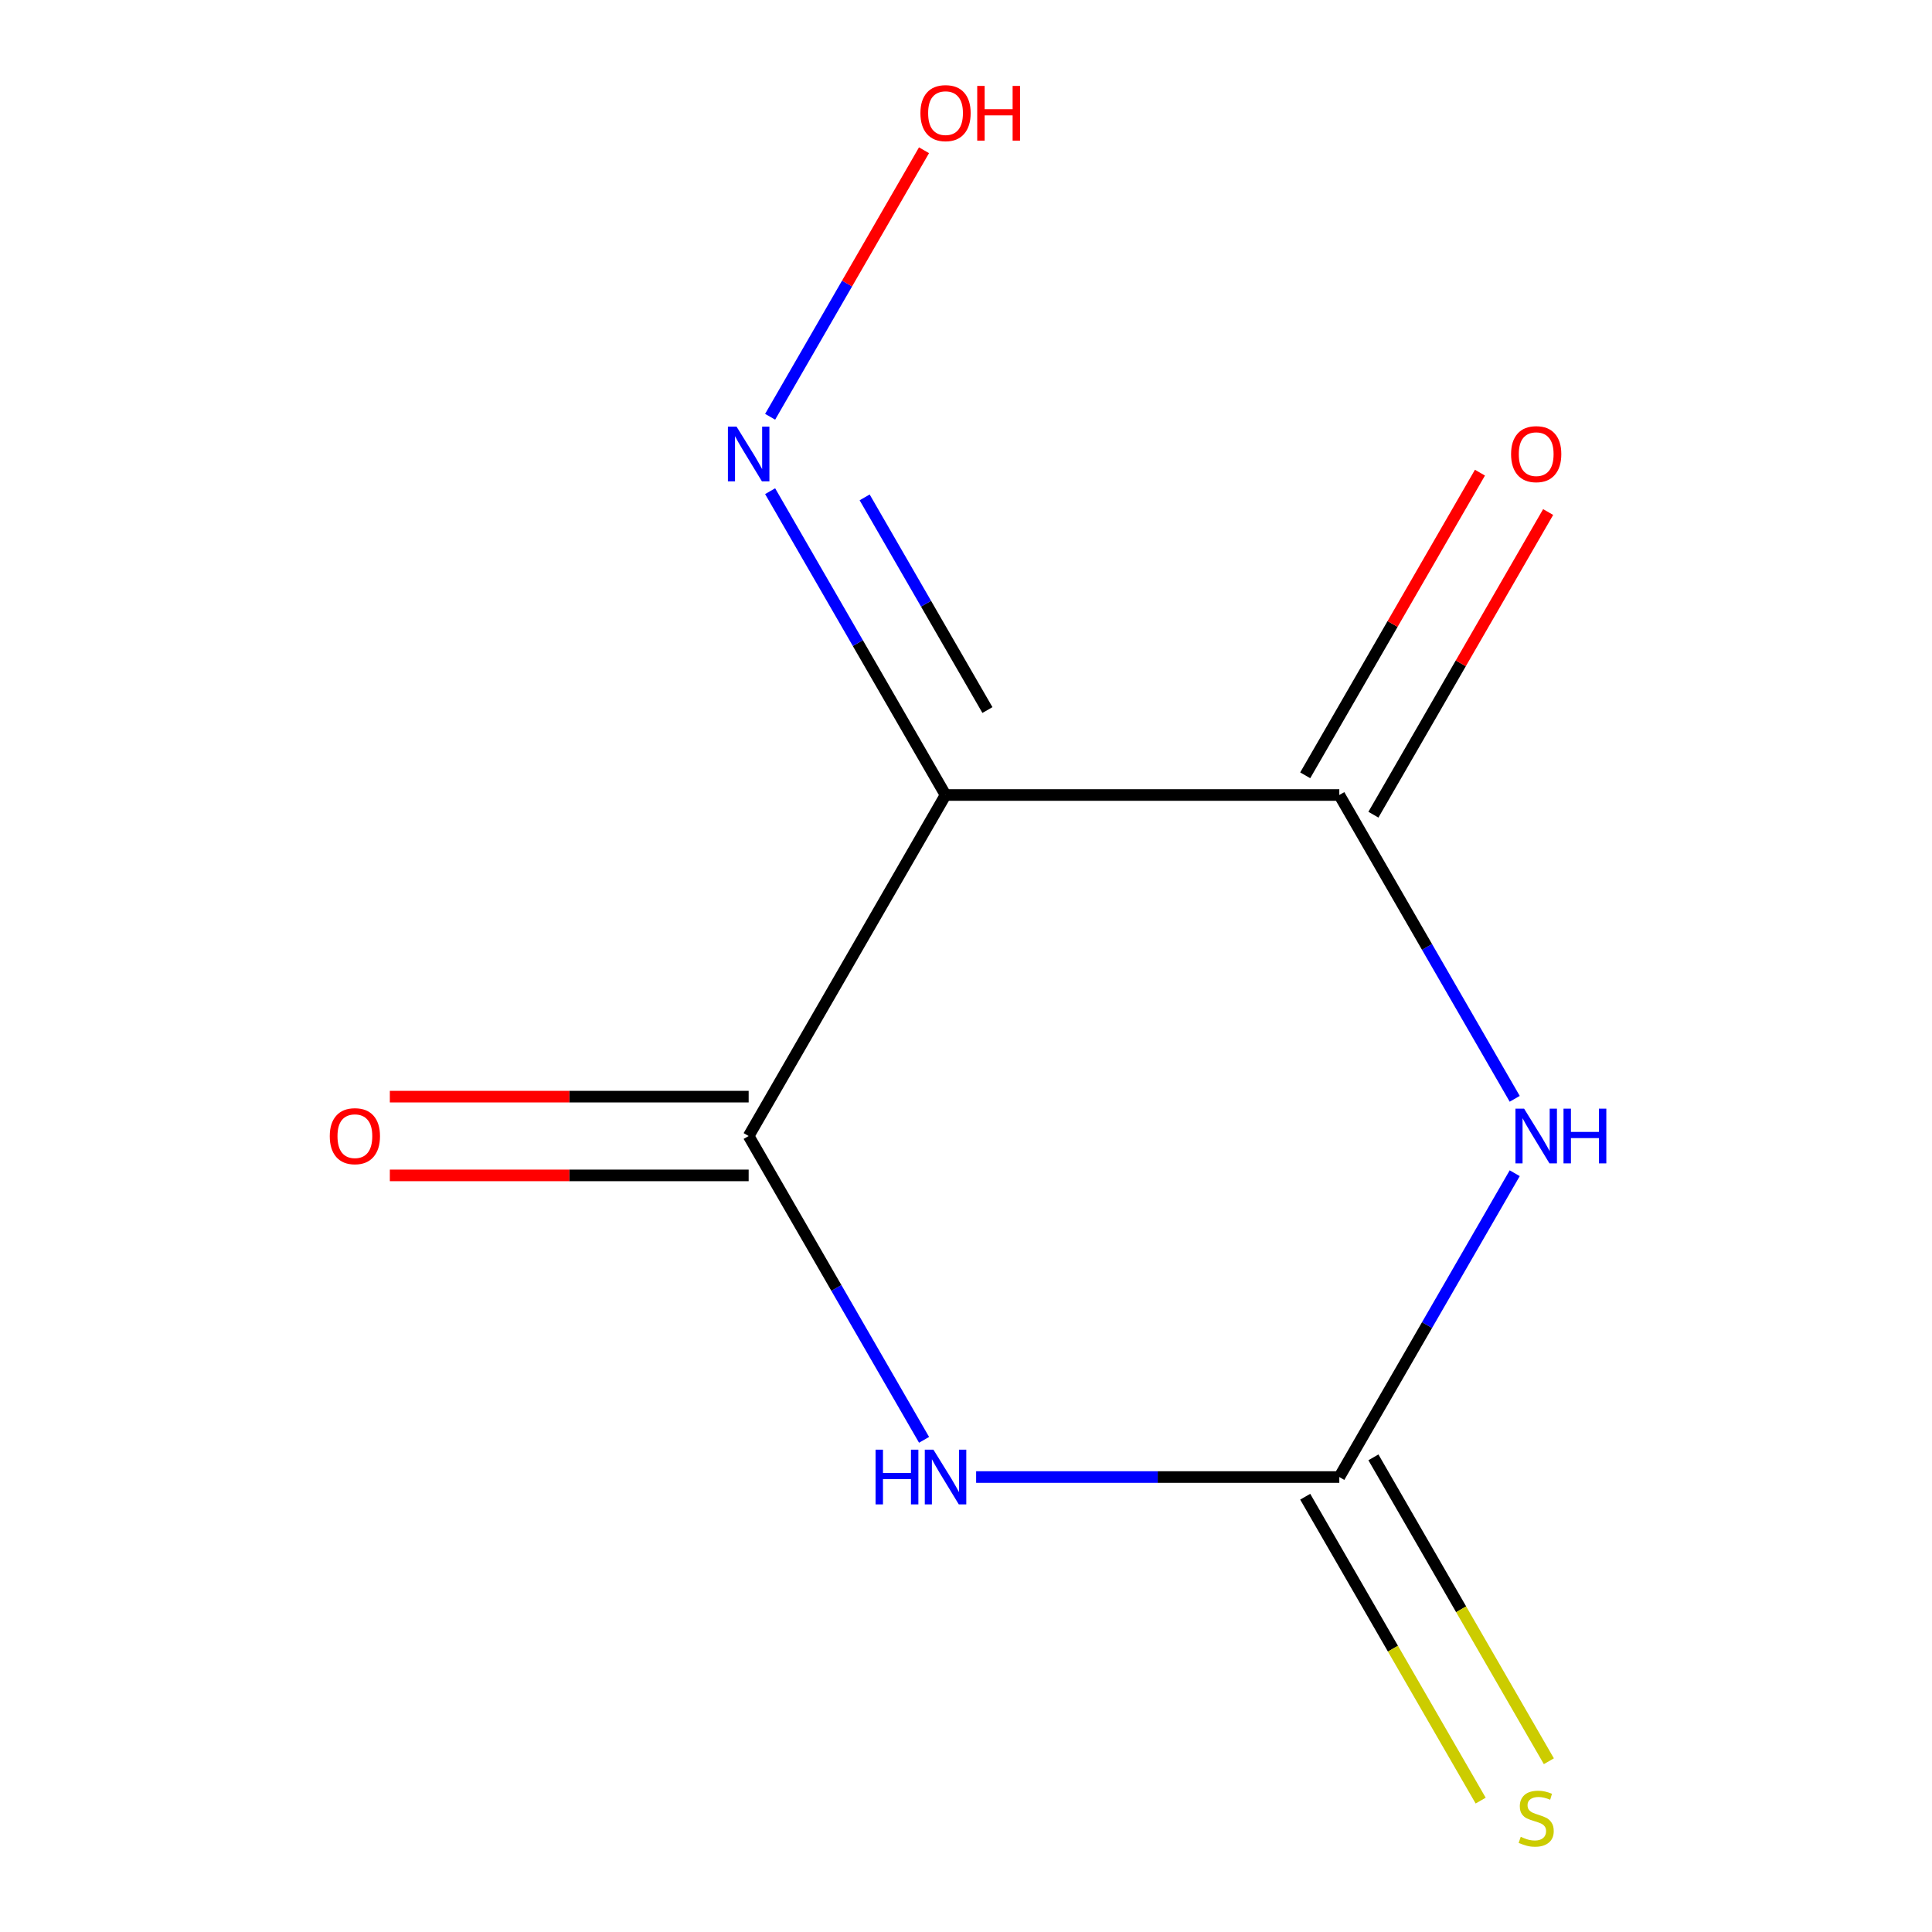 <?xml version='1.0' encoding='iso-8859-1'?>
<svg version='1.1' baseProfile='full'
              xmlns='http://www.w3.org/2000/svg'
                      xmlns:rdkit='http://www.rdkit.org/xml'
                      xmlns:xlink='http://www.w3.org/1999/xlink'
                  xml:space='preserve'
width='1000px' height='1000px' viewBox='0 0 1000 1000'>
<!-- END OF HEADER -->
<rect style='opacity:1.0;fill:#FFFFFF;stroke:none' width='1000' height='1000' x='0' y='0'> </rect>
<path class='bond-2' d='M 784.015,607.255 L 738.62,685.882' style='fill:none;fill-rule:evenodd;stroke:#0000FF;stroke-width:6px;stroke-linecap:butt;stroke-linejoin:miter;stroke-opacity:1' />
<path class='bond-2' d='M 738.62,685.882 L 693.225,764.509' style='fill:none;fill-rule:evenodd;stroke:#000000;stroke-width:6px;stroke-linecap:butt;stroke-linejoin:miter;stroke-opacity:1' />
<path class='bond-4' d='M 784.015,568.745 L 738.62,490.118' style='fill:none;fill-rule:evenodd;stroke:#0000FF;stroke-width:6px;stroke-linecap:butt;stroke-linejoin:miter;stroke-opacity:1' />
<path class='bond-4' d='M 738.62,490.118 L 693.225,411.491' style='fill:none;fill-rule:evenodd;stroke:#000000;stroke-width:6px;stroke-linecap:butt;stroke-linejoin:miter;stroke-opacity:1' />
<path class='bond-0' d='M 505.245,764.509 L 599.235,764.509' style='fill:none;fill-rule:evenodd;stroke:#0000FF;stroke-width:6px;stroke-linecap:butt;stroke-linejoin:miter;stroke-opacity:1' />
<path class='bond-0' d='M 599.235,764.509 L 693.225,764.509' style='fill:none;fill-rule:evenodd;stroke:#000000;stroke-width:6px;stroke-linecap:butt;stroke-linejoin:miter;stroke-opacity:1' />
<path class='bond-10' d='M 478.292,745.254 L 432.897,666.627' style='fill:none;fill-rule:evenodd;stroke:#0000FF;stroke-width:6px;stroke-linecap:butt;stroke-linejoin:miter;stroke-opacity:1' />
<path class='bond-10' d='M 432.897,666.627 L 387.502,588' style='fill:none;fill-rule:evenodd;stroke:#000000;stroke-width:6px;stroke-linecap:butt;stroke-linejoin:miter;stroke-opacity:1' />
<path class='bond-1' d='M 489.409,411.491 L 693.225,411.491' style='fill:none;fill-rule:evenodd;stroke:#000000;stroke-width:6px;stroke-linecap:butt;stroke-linejoin:miter;stroke-opacity:1' />
<path class='bond-3' d='M 489.409,411.491 L 387.502,588' style='fill:none;fill-rule:evenodd;stroke:#000000;stroke-width:6px;stroke-linecap:butt;stroke-linejoin:miter;stroke-opacity:1' />
<path class='bond-5' d='M 489.409,411.491 L 444.014,332.864' style='fill:none;fill-rule:evenodd;stroke:#000000;stroke-width:6px;stroke-linecap:butt;stroke-linejoin:miter;stroke-opacity:1' />
<path class='bond-5' d='M 444.014,332.864 L 398.619,254.237' style='fill:none;fill-rule:evenodd;stroke:#0000FF;stroke-width:6px;stroke-linecap:butt;stroke-linejoin:miter;stroke-opacity:1' />
<path class='bond-5' d='M 511.093,367.521 L 479.316,312.482' style='fill:none;fill-rule:evenodd;stroke:#000000;stroke-width:6px;stroke-linecap:butt;stroke-linejoin:miter;stroke-opacity:1' />
<path class='bond-5' d='M 479.316,312.482 L 447.539,257.444' style='fill:none;fill-rule:evenodd;stroke:#0000FF;stroke-width:6px;stroke-linecap:butt;stroke-linejoin:miter;stroke-opacity:1' />
<path class='bond-6' d='M 675.574,774.7 L 720.981,853.347' style='fill:none;fill-rule:evenodd;stroke:#000000;stroke-width:6px;stroke-linecap:butt;stroke-linejoin:miter;stroke-opacity:1' />
<path class='bond-6' d='M 720.981,853.347 L 766.387,931.994' style='fill:none;fill-rule:evenodd;stroke:#CCCC00;stroke-width:6px;stroke-linecap:butt;stroke-linejoin:miter;stroke-opacity:1' />
<path class='bond-6' d='M 710.876,754.319 L 756.282,832.965' style='fill:none;fill-rule:evenodd;stroke:#000000;stroke-width:6px;stroke-linecap:butt;stroke-linejoin:miter;stroke-opacity:1' />
<path class='bond-6' d='M 756.282,832.965 L 801.689,911.612' style='fill:none;fill-rule:evenodd;stroke:#CCCC00;stroke-width:6px;stroke-linecap:butt;stroke-linejoin:miter;stroke-opacity:1' />
<path class='bond-8' d='M 387.502,567.619 L 294.642,567.619' style='fill:none;fill-rule:evenodd;stroke:#000000;stroke-width:6px;stroke-linecap:butt;stroke-linejoin:miter;stroke-opacity:1' />
<path class='bond-8' d='M 294.642,567.619 L 201.782,567.619' style='fill:none;fill-rule:evenodd;stroke:#FF0000;stroke-width:6px;stroke-linecap:butt;stroke-linejoin:miter;stroke-opacity:1' />
<path class='bond-8' d='M 387.502,608.382 L 294.642,608.382' style='fill:none;fill-rule:evenodd;stroke:#000000;stroke-width:6px;stroke-linecap:butt;stroke-linejoin:miter;stroke-opacity:1' />
<path class='bond-8' d='M 294.642,608.382 L 201.782,608.382' style='fill:none;fill-rule:evenodd;stroke:#FF0000;stroke-width:6px;stroke-linecap:butt;stroke-linejoin:miter;stroke-opacity:1' />
<path class='bond-7' d='M 710.876,421.682 L 756.098,343.355' style='fill:none;fill-rule:evenodd;stroke:#000000;stroke-width:6px;stroke-linecap:butt;stroke-linejoin:miter;stroke-opacity:1' />
<path class='bond-7' d='M 756.098,343.355 L 801.32,265.028' style='fill:none;fill-rule:evenodd;stroke:#FF0000;stroke-width:6px;stroke-linecap:butt;stroke-linejoin:miter;stroke-opacity:1' />
<path class='bond-7' d='M 675.574,401.3 L 720.796,322.973' style='fill:none;fill-rule:evenodd;stroke:#000000;stroke-width:6px;stroke-linecap:butt;stroke-linejoin:miter;stroke-opacity:1' />
<path class='bond-7' d='M 720.796,322.973 L 766.018,244.646' style='fill:none;fill-rule:evenodd;stroke:#FF0000;stroke-width:6px;stroke-linecap:butt;stroke-linejoin:miter;stroke-opacity:1' />
<path class='bond-9' d='M 398.619,215.726 L 438.443,146.749' style='fill:none;fill-rule:evenodd;stroke:#0000FF;stroke-width:6px;stroke-linecap:butt;stroke-linejoin:miter;stroke-opacity:1' />
<path class='bond-9' d='M 438.443,146.749 L 478.267,77.772' style='fill:none;fill-rule:evenodd;stroke:#FF0000;stroke-width:6px;stroke-linecap:butt;stroke-linejoin:miter;stroke-opacity:1' />
<path  class='atom-0' d='M 788.872 573.84
L 798.152 588.84
Q 799.072 590.32, 800.552 593
Q 802.032 595.68, 802.112 595.84
L 802.112 573.84
L 805.872 573.84
L 805.872 602.16
L 801.992 602.16
L 792.032 585.76
Q 790.872 583.84, 789.632 581.64
Q 788.432 579.44, 788.072 578.76
L 788.072 602.16
L 784.392 602.16
L 784.392 573.84
L 788.872 573.84
' fill='#0000FF'/>
<path  class='atom-0' d='M 809.272 573.84
L 813.112 573.84
L 813.112 585.88
L 827.592 585.88
L 827.592 573.84
L 831.432 573.84
L 831.432 602.16
L 827.592 602.16
L 827.592 589.08
L 813.112 589.08
L 813.112 602.16
L 809.272 602.16
L 809.272 573.84
' fill='#0000FF'/>
<path  class='atom-1' d='M 453.189 750.349
L 457.029 750.349
L 457.029 762.389
L 471.509 762.389
L 471.509 750.349
L 475.349 750.349
L 475.349 778.669
L 471.509 778.669
L 471.509 765.589
L 457.029 765.589
L 457.029 778.669
L 453.189 778.669
L 453.189 750.349
' fill='#0000FF'/>
<path  class='atom-1' d='M 483.149 750.349
L 492.429 765.349
Q 493.349 766.829, 494.829 769.509
Q 496.309 772.189, 496.389 772.349
L 496.389 750.349
L 500.149 750.349
L 500.149 778.669
L 496.269 778.669
L 486.309 762.269
Q 485.149 760.349, 483.909 758.149
Q 482.709 755.949, 482.349 755.269
L 482.349 778.669
L 478.669 778.669
L 478.669 750.349
L 483.149 750.349
' fill='#0000FF'/>
<path  class='atom-6' d='M 381.242 220.822
L 390.522 235.822
Q 391.442 237.302, 392.922 239.982
Q 394.402 242.662, 394.482 242.822
L 394.482 220.822
L 398.242 220.822
L 398.242 249.142
L 394.362 249.142
L 384.402 232.742
Q 383.242 230.822, 382.002 228.622
Q 380.802 226.422, 380.442 225.742
L 380.442 249.142
L 376.762 249.142
L 376.762 220.822
L 381.242 220.822
' fill='#0000FF'/>
<path  class='atom-7' d='M 787.132 950.739
Q 787.452 950.859, 788.772 951.419
Q 790.092 951.979, 791.532 952.339
Q 793.012 952.659, 794.452 952.659
Q 797.132 952.659, 798.692 951.379
Q 800.252 950.059, 800.252 947.779
Q 800.252 946.219, 799.452 945.259
Q 798.692 944.299, 797.492 943.779
Q 796.292 943.259, 794.292 942.659
Q 791.772 941.899, 790.252 941.179
Q 788.772 940.459, 787.692 938.939
Q 786.652 937.419, 786.652 934.859
Q 786.652 931.299, 789.052 929.099
Q 791.492 926.899, 796.292 926.899
Q 799.572 926.899, 803.292 928.459
L 802.372 931.539
Q 798.972 930.139, 796.412 930.139
Q 793.652 930.139, 792.132 931.299
Q 790.612 932.419, 790.652 934.379
Q 790.652 935.899, 791.412 936.819
Q 792.212 937.739, 793.332 938.259
Q 794.492 938.779, 796.412 939.379
Q 798.972 940.179, 800.492 940.979
Q 802.012 941.779, 803.092 943.419
Q 804.212 945.019, 804.212 947.779
Q 804.212 951.699, 801.572 953.819
Q 798.972 955.899, 794.612 955.899
Q 792.092 955.899, 790.172 955.339
Q 788.292 954.819, 786.052 953.899
L 787.132 950.739
' fill='#CCCC00'/>
<path  class='atom-8' d='M 782.132 235.062
Q 782.132 228.262, 785.492 224.462
Q 788.852 220.662, 795.132 220.662
Q 801.412 220.662, 804.772 224.462
Q 808.132 228.262, 808.132 235.062
Q 808.132 241.942, 804.732 245.862
Q 801.332 249.742, 795.132 249.742
Q 788.892 249.742, 785.492 245.862
Q 782.132 241.982, 782.132 235.062
M 795.132 246.542
Q 799.452 246.542, 801.772 243.662
Q 804.132 240.742, 804.132 235.062
Q 804.132 229.502, 801.772 226.702
Q 799.452 223.862, 795.132 223.862
Q 790.812 223.862, 788.452 226.662
Q 786.132 229.462, 786.132 235.062
Q 786.132 240.782, 788.452 243.662
Q 790.812 246.542, 795.132 246.542
' fill='#FF0000'/>
<path  class='atom-9' d='M 170.686 588.08
Q 170.686 581.28, 174.046 577.48
Q 177.406 573.68, 183.686 573.68
Q 189.966 573.68, 193.326 577.48
Q 196.686 581.28, 196.686 588.08
Q 196.686 594.96, 193.286 598.88
Q 189.886 602.76, 183.686 602.76
Q 177.446 602.76, 174.046 598.88
Q 170.686 595, 170.686 588.08
M 183.686 599.56
Q 188.006 599.56, 190.326 596.68
Q 192.686 593.76, 192.686 588.08
Q 192.686 582.52, 190.326 579.72
Q 188.006 576.88, 183.686 576.88
Q 179.366 576.88, 177.006 579.68
Q 174.686 582.48, 174.686 588.08
Q 174.686 593.8, 177.006 596.68
Q 179.366 599.56, 183.686 599.56
' fill='#FF0000'/>
<path  class='atom-10' d='M 476.409 58.552
Q 476.409 51.752, 479.769 47.952
Q 483.129 44.152, 489.409 44.152
Q 495.689 44.152, 499.049 47.952
Q 502.409 51.752, 502.409 58.552
Q 502.409 65.432, 499.009 69.352
Q 495.609 73.232, 489.409 73.232
Q 483.169 73.232, 479.769 69.352
Q 476.409 65.472, 476.409 58.552
M 489.409 70.032
Q 493.729 70.032, 496.049 67.152
Q 498.409 64.232, 498.409 58.552
Q 498.409 52.992, 496.049 50.192
Q 493.729 47.352, 489.409 47.352
Q 485.089 47.352, 482.729 50.152
Q 480.409 52.952, 480.409 58.552
Q 480.409 64.272, 482.729 67.152
Q 485.089 70.032, 489.409 70.032
' fill='#FF0000'/>
<path  class='atom-10' d='M 505.809 44.472
L 509.649 44.472
L 509.649 56.512
L 524.129 56.512
L 524.129 44.472
L 527.969 44.472
L 527.969 72.792
L 524.129 72.792
L 524.129 59.712
L 509.649 59.712
L 509.649 72.792
L 505.809 72.792
L 505.809 44.472
' fill='#FF0000'/>
</svg>
